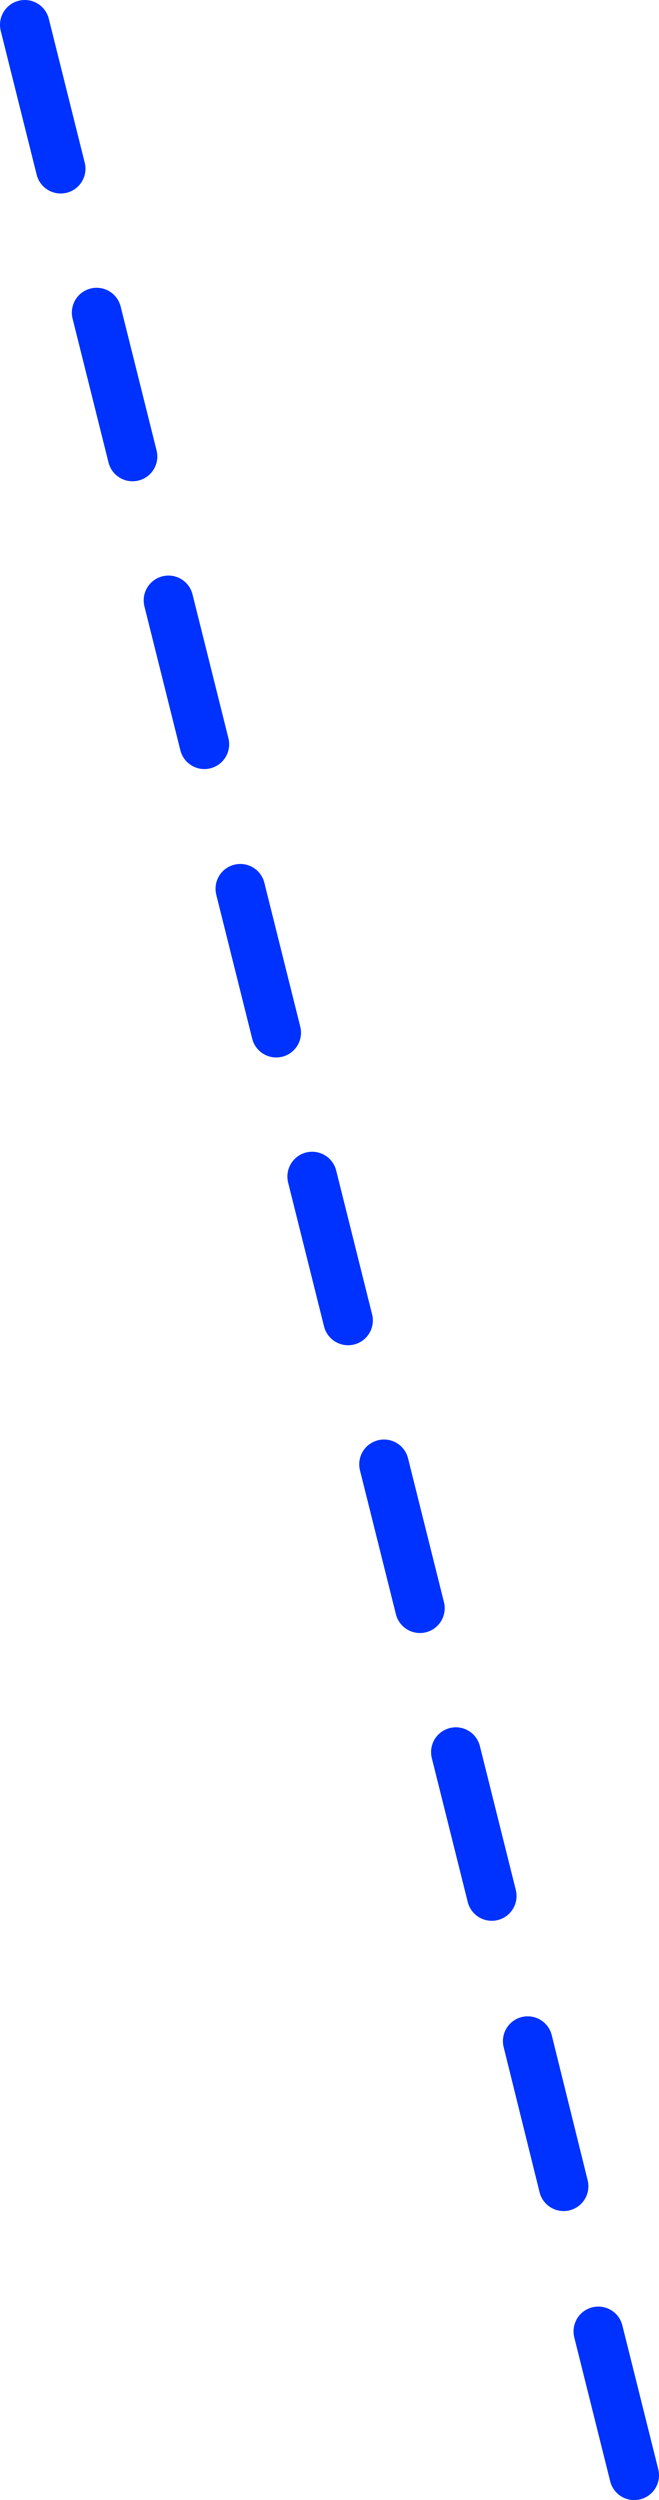 <?xml version="1.0" encoding="UTF-8" standalone="no"?>
<svg xmlns:xlink="http://www.w3.org/1999/xlink" height="201.55px" width="53.2px" xmlns="http://www.w3.org/2000/svg">
  <g transform="matrix(1.0, 0.0, 0.0, 1.0, -328.6, -156.05)">
    <path d="M336.4 181.25 L339.3 192.85 M330.6 158.05 L333.5 169.65 M348.0 227.7 L350.9 239.3 M342.2 204.45 L345.1 216.05 M359.6 274.1 L362.5 285.7 M353.8 250.9 L356.7 262.5 M371.2 320.6 L374.1 332.3 M376.9 344.0 L379.8 355.6 M365.4 297.3 L368.3 308.9" fill="none" stroke="#0032ff" stroke-linecap="round" stroke-linejoin="round" stroke-width="4.0"/>
  </g>
</svg>

